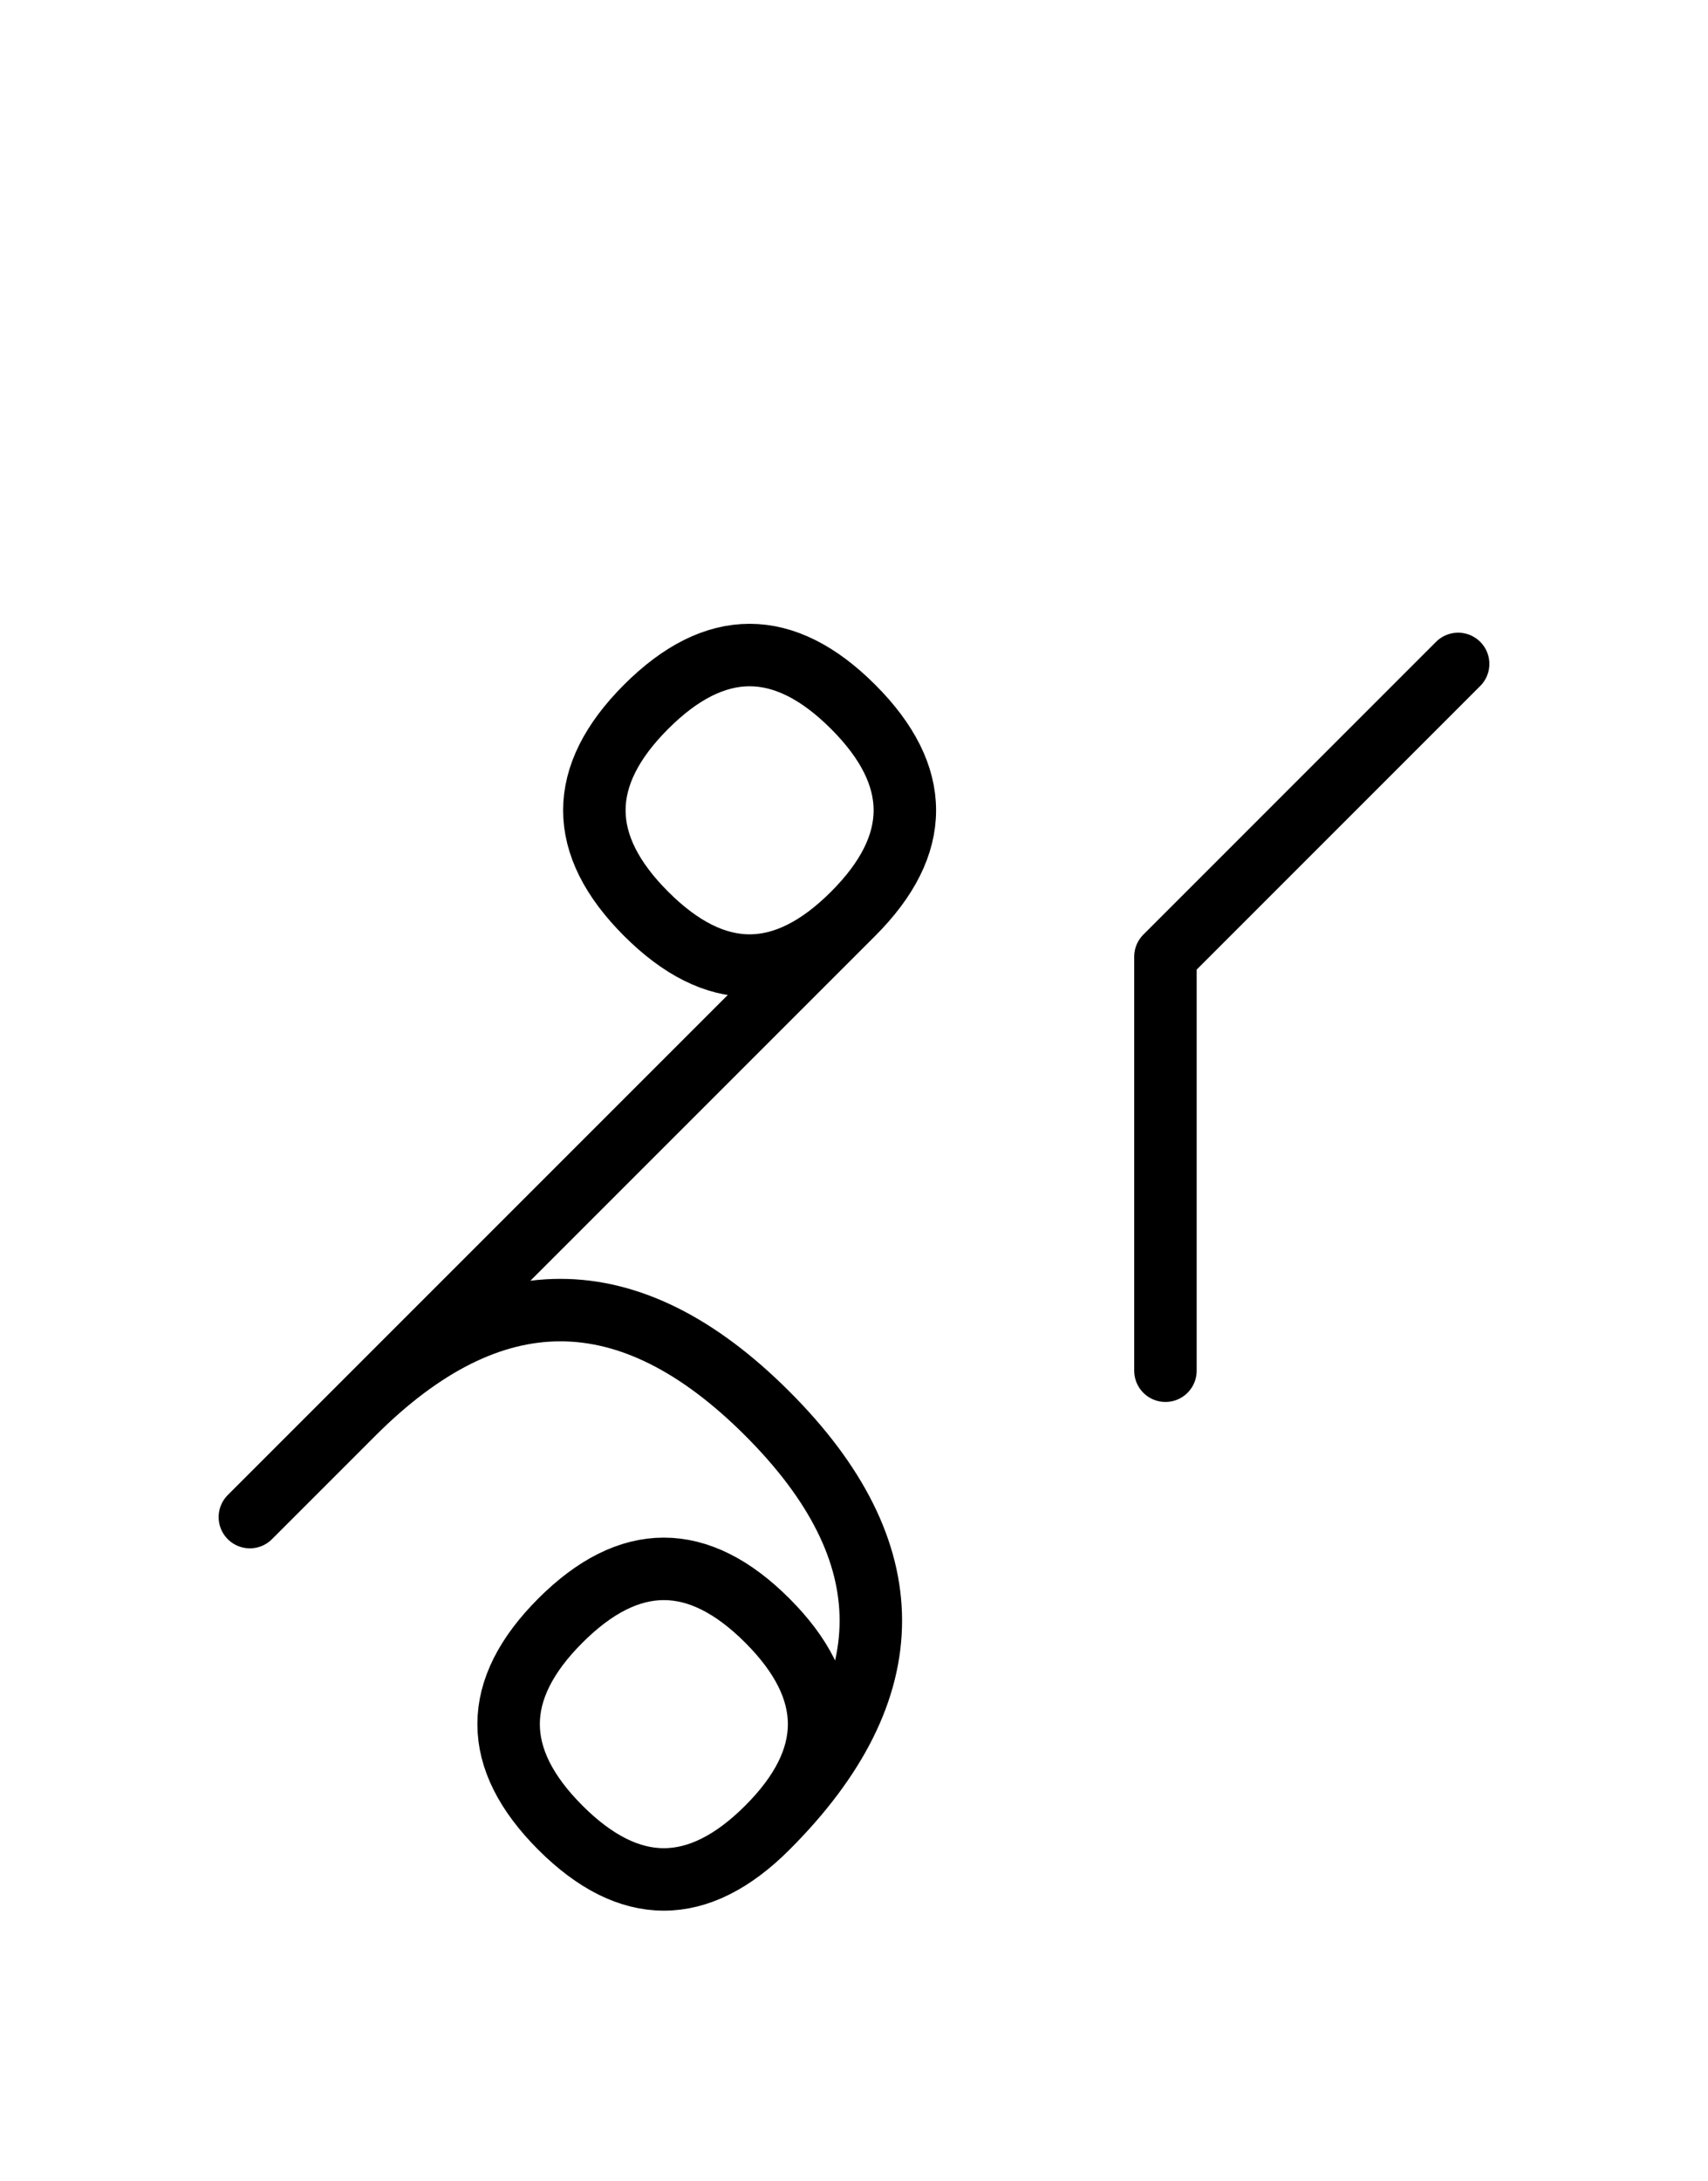 <?xml version="1.0" encoding="UTF-8"?>
<svg xmlns="http://www.w3.org/2000/svg" xmlns:xlink="http://www.w3.org/1999/xlink"
     width="34.178" height="43.64" viewBox="0 0 34.178 43.64">
<defs>
<path d="M12.071,23.284 L9.142,26.213 L17.071,18.284 Q19.142,16.213,17.071,14.142 Q15.0,12.071,12.929,14.142 Q10.858,16.213,12.929,18.284 Q15.0,20.355,17.071,18.284 M12.071,23.284 L15.0,20.355 L5.0,30.355 M7.071,28.284 Q11.213,24.142,15.355,28.284 Q19.497,32.426,15.355,36.569 Q13.284,38.64,11.213,36.569 Q9.142,34.497,11.213,32.426 Q13.284,30.355,15.355,32.426 Q17.426,34.497,15.355,36.569 M23.321,23.284 L23.321,27.426 L23.321,19.142 L29.178,13.284" stroke="black" fill="none" stroke-width="1.25" stroke-linecap="round" stroke-linejoin="round" id="d0" />
</defs>
<use xlink:href="#d0" x="0" y="0" />
</svg>